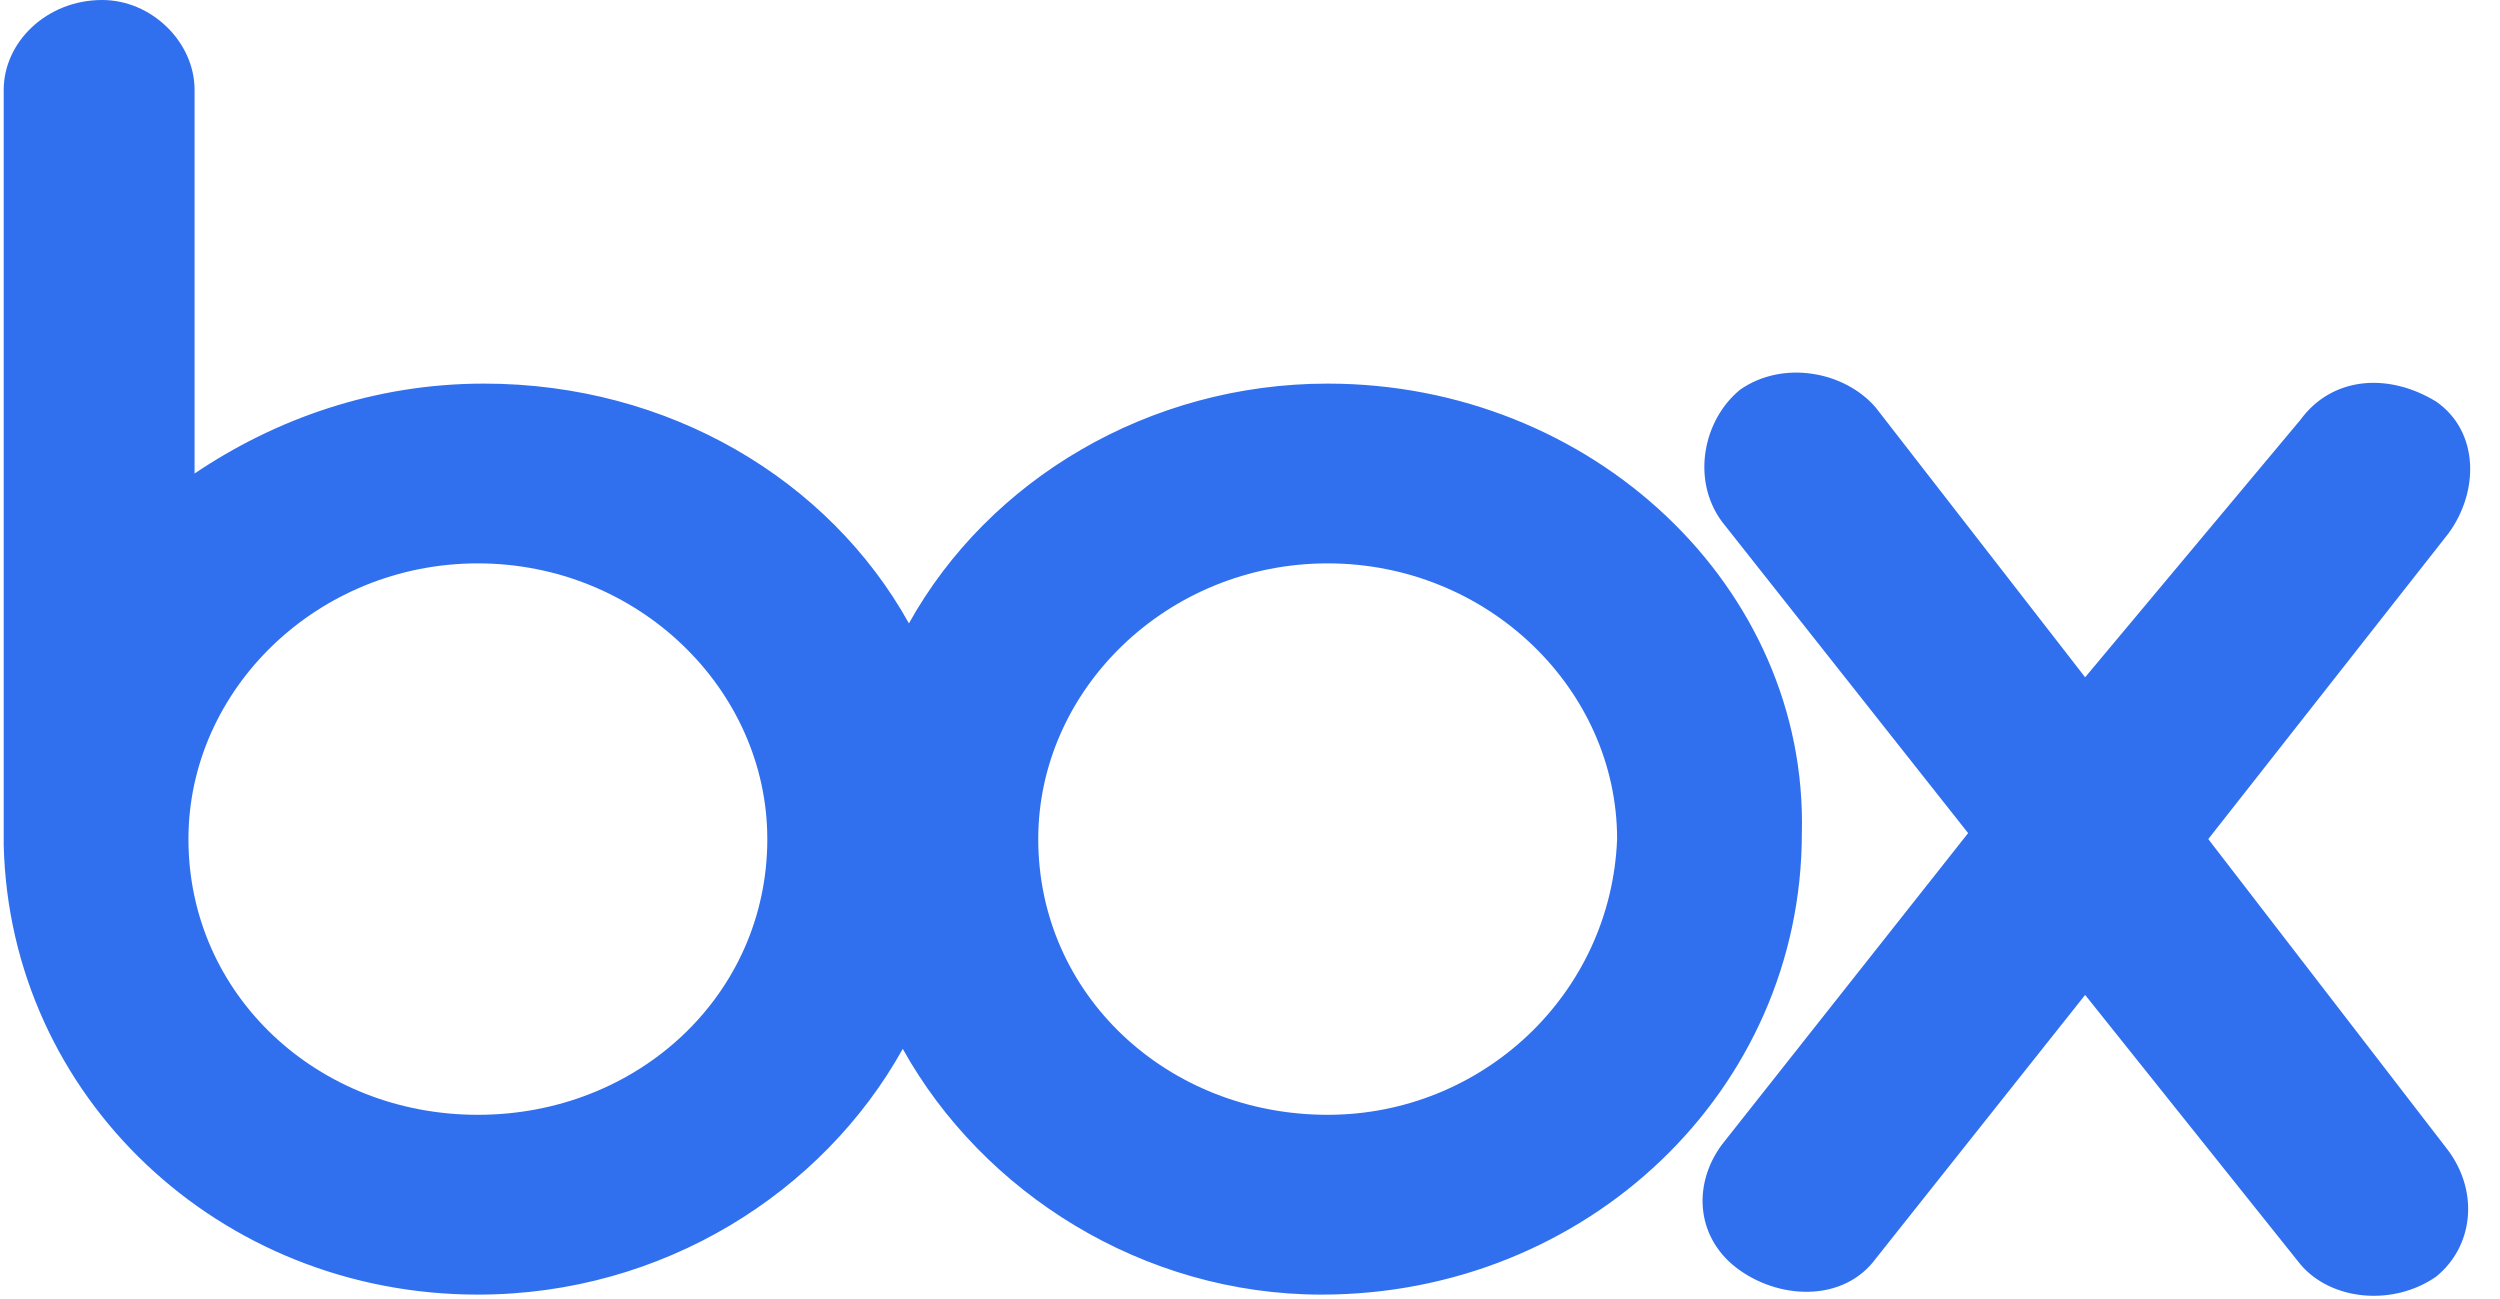 <?xml version="1.0" encoding="UTF-8"?>
<svg xmlns="http://www.w3.org/2000/svg" width="77" height="40" viewBox="0 0 77 40" fill="none">
  <path id="Box" d="M75.412 35.444C76.36 36.736 76.171 38.397 75.033 39.32C73.705 40.243 71.808 40.059 70.86 38.951L64.222 30.644L57.773 38.766C56.825 40.059 54.928 40.059 53.6 39.135C52.273 38.213 52.083 36.551 53.031 35.259L60.618 25.66L53.031 16.06C52.083 14.768 52.462 12.922 53.6 11.999C54.928 11.076 56.825 11.445 57.773 12.553L64.222 20.86L70.86 12.922C71.808 11.63 73.515 11.445 75.033 12.368C76.36 13.291 76.36 15.137 75.412 16.43L68.015 25.844L75.412 35.444ZM40.892 34.336C35.961 34.336 31.978 30.644 31.978 25.844C31.978 21.229 35.961 17.352 40.892 17.352C45.824 17.352 49.807 21.229 49.807 25.844C49.617 30.644 45.634 34.336 40.892 34.336ZM14.718 34.336C9.787 34.336 5.804 30.644 5.804 25.844C5.804 21.229 9.787 17.352 14.718 17.352C19.65 17.352 23.633 21.229 23.633 25.844C23.633 30.644 19.65 34.336 14.718 34.336ZM40.892 11.815C35.392 11.815 30.461 14.768 27.995 19.199C25.529 14.768 20.598 11.815 14.908 11.815C11.494 11.815 8.459 12.922 5.993 14.584V2.769C5.993 1.292 4.666 0 3.148 0C1.441 0 0.114 1.292 0.114 2.769V26.029C0.303 33.782 6.752 39.874 14.718 39.874C20.408 39.874 25.34 36.736 27.805 32.305C30.271 36.736 35.202 39.874 40.703 39.874C48.858 39.874 55.497 33.598 55.497 25.66C55.687 18.091 49.048 11.815 40.892 11.815Z" fill="#3070EF"></path>
</svg>
